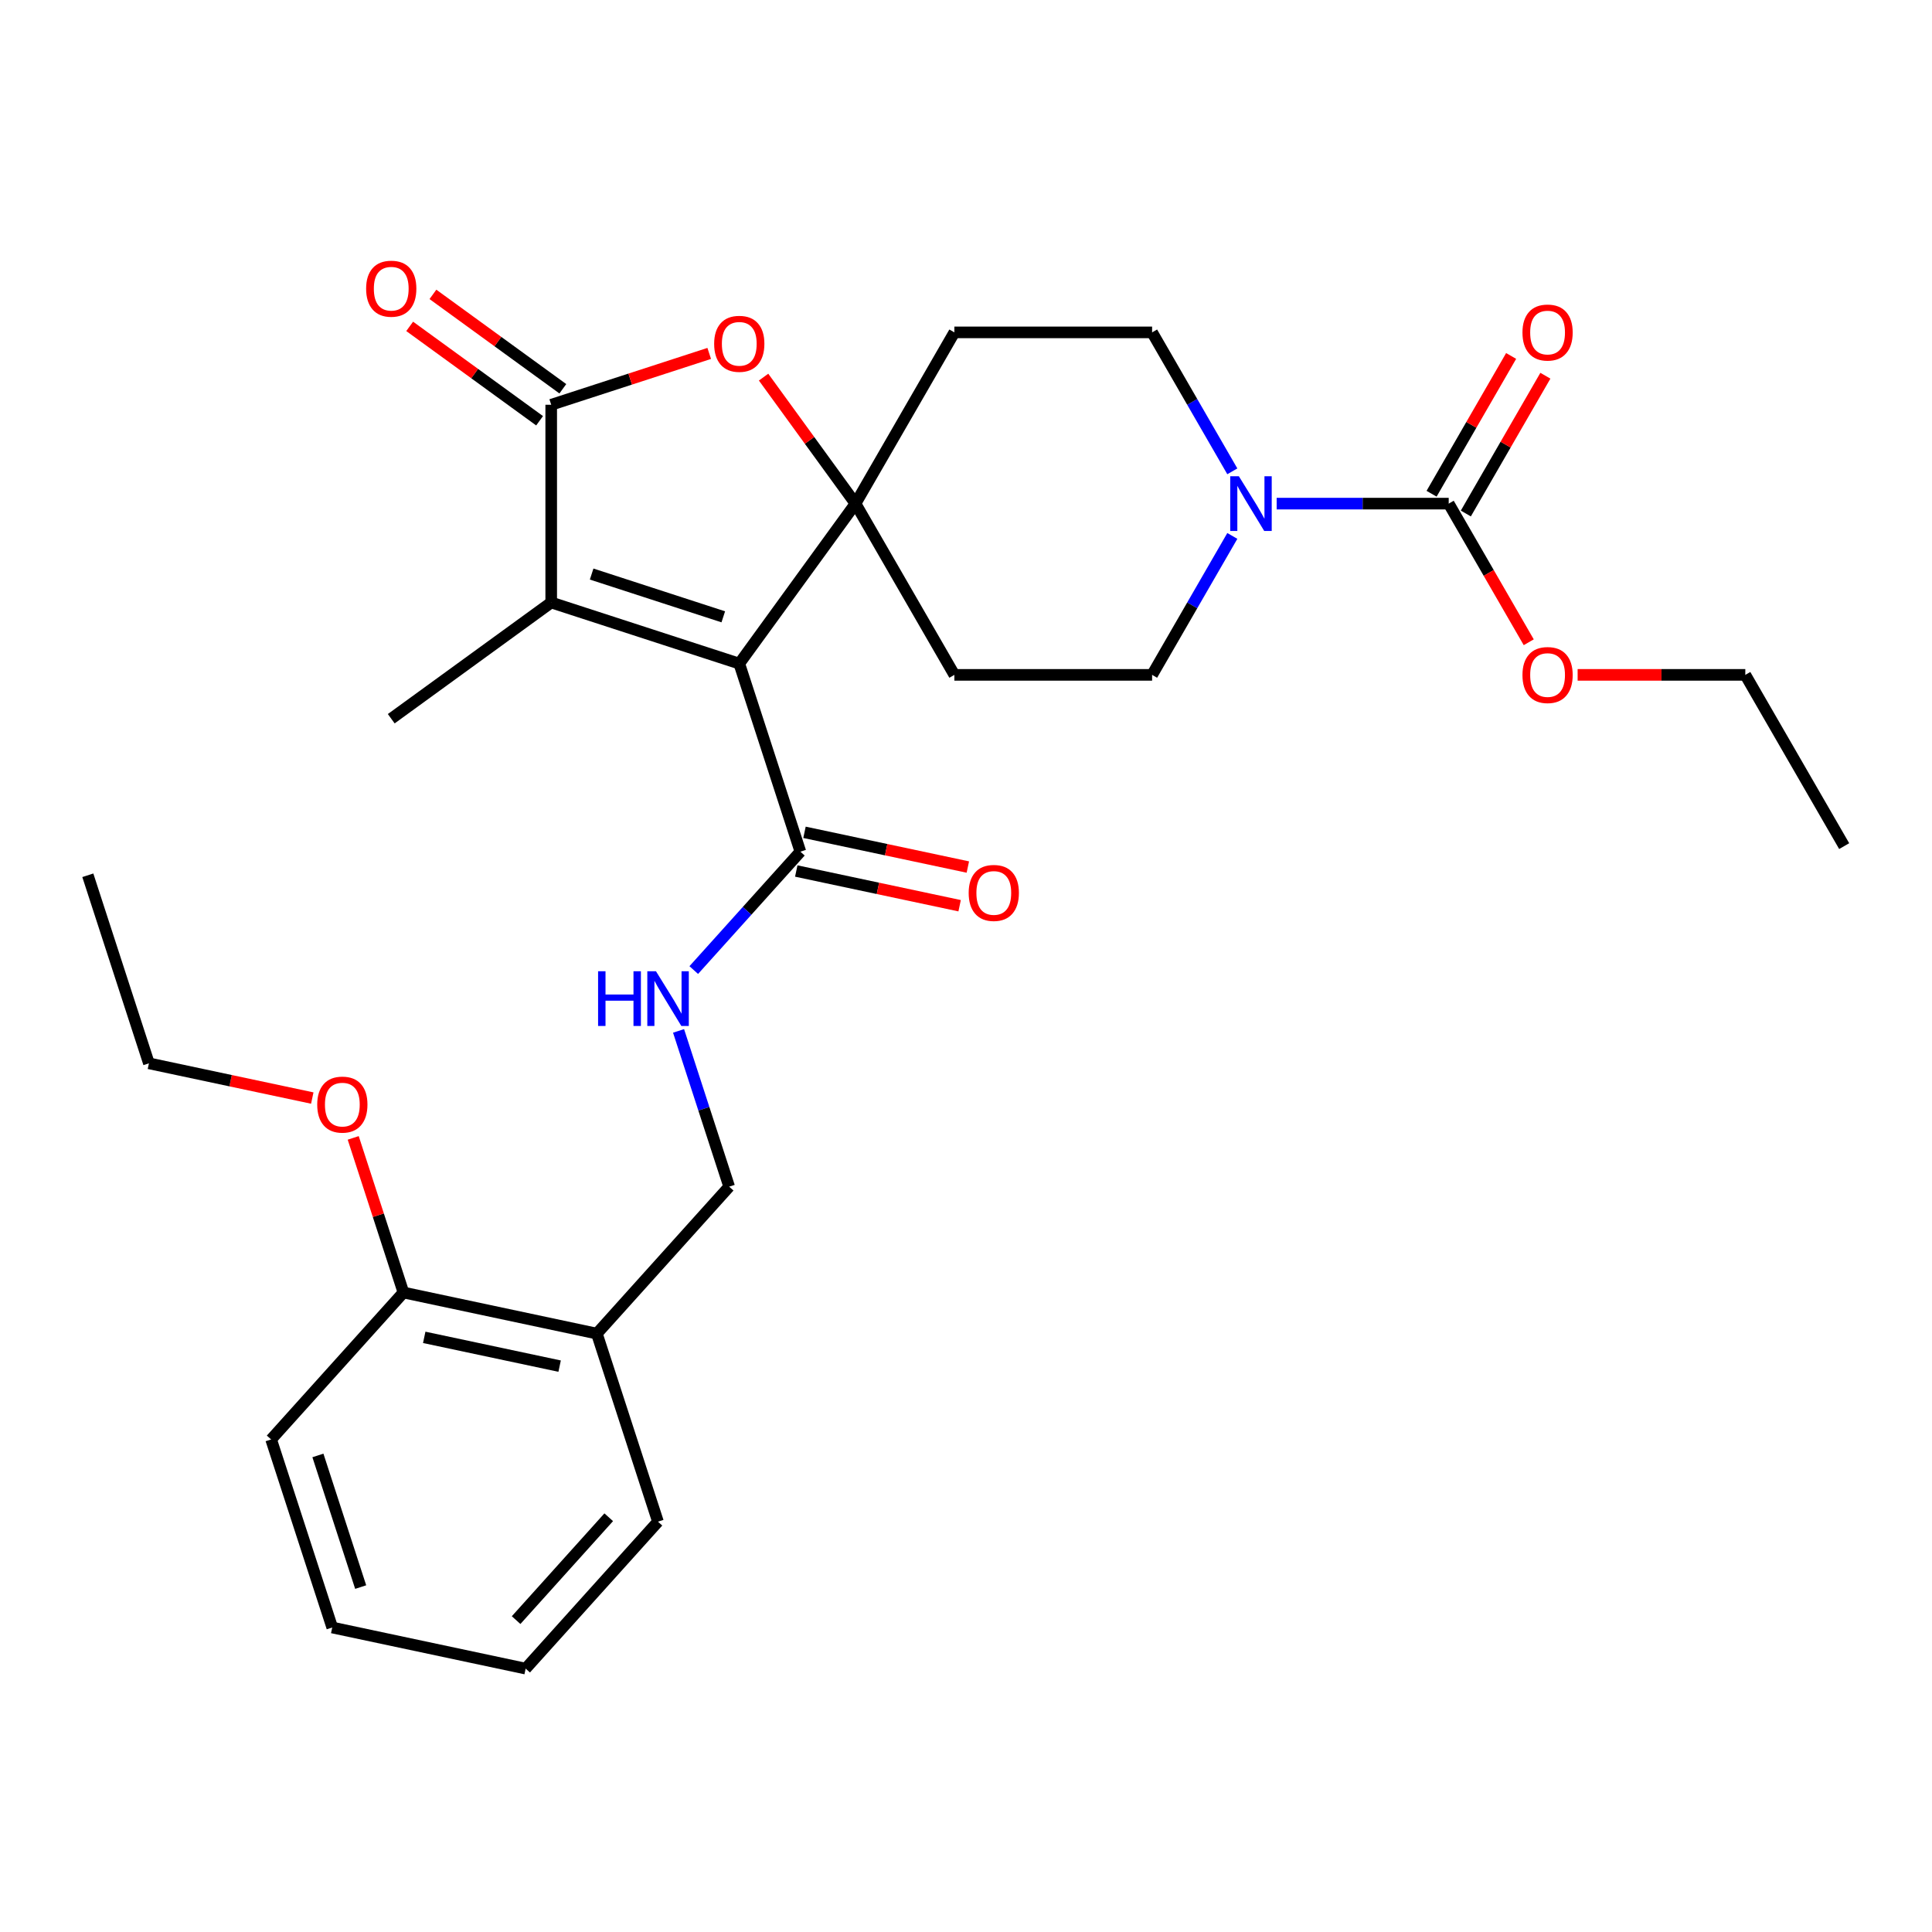 <?xml version='1.0' encoding='iso-8859-1'?>
<svg version='1.1' baseProfile='full'
              xmlns='http://www.w3.org/2000/svg'
                      xmlns:rdkit='http://www.rdkit.org/xml'
                      xmlns:xlink='http://www.w3.org/1999/xlink'
                  xml:space='preserve'
width='1000px' height='1000px' viewBox='0 0 1000 1000'>
<!-- END OF HEADER -->
<rect style='opacity:1.0;fill:#FFFFFF;stroke:none' width='1000' height='1000' x='0' y='0'> </rect>
<path class='bond-0' d='M 382.646,343.479 L 442.805,260.677' style='fill:none;fill-rule:evenodd;stroke:#000000;stroke-width:6px;stroke-linecap:butt;stroke-linejoin:miter;stroke-opacity:1' />
<path class='bond-1' d='M 382.646,343.479 L 285.307,311.851' style='fill:none;fill-rule:evenodd;stroke:#000000;stroke-width:6px;stroke-linecap:butt;stroke-linejoin:miter;stroke-opacity:1' />
<path class='bond-1' d='M 374.371,319.267 L 306.234,297.128' style='fill:none;fill-rule:evenodd;stroke:#000000;stroke-width:6px;stroke-linecap:butt;stroke-linejoin:miter;stroke-opacity:1' />
<path class='bond-4' d='M 382.646,343.479 L 414.273,440.818' style='fill:none;fill-rule:evenodd;stroke:#000000;stroke-width:6px;stroke-linecap:butt;stroke-linejoin:miter;stroke-opacity:1' />
<path class='bond-3' d='M 442.805,260.677 L 419.017,227.936' style='fill:none;fill-rule:evenodd;stroke:#000000;stroke-width:6px;stroke-linecap:butt;stroke-linejoin:miter;stroke-opacity:1' />
<path class='bond-3' d='M 419.017,227.936 L 395.229,195.195' style='fill:none;fill-rule:evenodd;stroke:#FF0000;stroke-width:6px;stroke-linecap:butt;stroke-linejoin:miter;stroke-opacity:1' />
<path class='bond-7' d='M 442.805,260.677 L 493.979,172.041' style='fill:none;fill-rule:evenodd;stroke:#000000;stroke-width:6px;stroke-linecap:butt;stroke-linejoin:miter;stroke-opacity:1' />
<path class='bond-8' d='M 442.805,260.677 L 493.979,349.313' style='fill:none;fill-rule:evenodd;stroke:#000000;stroke-width:6px;stroke-linecap:butt;stroke-linejoin:miter;stroke-opacity:1' />
<path class='bond-2' d='M 285.307,311.851 L 285.307,209.503' style='fill:none;fill-rule:evenodd;stroke:#000000;stroke-width:6px;stroke-linecap:butt;stroke-linejoin:miter;stroke-opacity:1' />
<path class='bond-19' d='M 285.307,311.851 L 202.506,372.01' style='fill:none;fill-rule:evenodd;stroke:#000000;stroke-width:6px;stroke-linecap:butt;stroke-linejoin:miter;stroke-opacity:1' />
<path class='bond-13' d='M 291.323,201.223 L 257.702,176.796' style='fill:none;fill-rule:evenodd;stroke:#000000;stroke-width:6px;stroke-linecap:butt;stroke-linejoin:miter;stroke-opacity:1' />
<path class='bond-13' d='M 257.702,176.796 L 224.081,152.368' style='fill:none;fill-rule:evenodd;stroke:#FF0000;stroke-width:6px;stroke-linecap:butt;stroke-linejoin:miter;stroke-opacity:1' />
<path class='bond-13' d='M 279.291,217.783 L 245.67,193.356' style='fill:none;fill-rule:evenodd;stroke:#000000;stroke-width:6px;stroke-linecap:butt;stroke-linejoin:miter;stroke-opacity:1' />
<path class='bond-13' d='M 245.67,193.356 L 212.049,168.929' style='fill:none;fill-rule:evenodd;stroke:#FF0000;stroke-width:6px;stroke-linecap:butt;stroke-linejoin:miter;stroke-opacity:1' />
<path class='bond-29' d='M 285.307,209.503 L 326.197,196.217' style='fill:none;fill-rule:evenodd;stroke:#000000;stroke-width:6px;stroke-linecap:butt;stroke-linejoin:miter;stroke-opacity:1' />
<path class='bond-29' d='M 326.197,196.217 L 367.087,182.931' style='fill:none;fill-rule:evenodd;stroke:#FF0000;stroke-width:6px;stroke-linecap:butt;stroke-linejoin:miter;stroke-opacity:1' />
<path class='bond-9' d='M 414.273,440.818 L 386.681,471.462' style='fill:none;fill-rule:evenodd;stroke:#000000;stroke-width:6px;stroke-linecap:butt;stroke-linejoin:miter;stroke-opacity:1' />
<path class='bond-9' d='M 386.681,471.462 L 359.088,502.107' style='fill:none;fill-rule:evenodd;stroke:#0000FF;stroke-width:6px;stroke-linecap:butt;stroke-linejoin:miter;stroke-opacity:1' />
<path class='bond-16' d='M 412.146,450.829 L 454.422,459.815' style='fill:none;fill-rule:evenodd;stroke:#000000;stroke-width:6px;stroke-linecap:butt;stroke-linejoin:miter;stroke-opacity:1' />
<path class='bond-16' d='M 454.422,459.815 L 496.698,468.801' style='fill:none;fill-rule:evenodd;stroke:#FF0000;stroke-width:6px;stroke-linecap:butt;stroke-linejoin:miter;stroke-opacity:1' />
<path class='bond-16' d='M 416.401,430.806 L 458.678,439.793' style='fill:none;fill-rule:evenodd;stroke:#000000;stroke-width:6px;stroke-linecap:butt;stroke-linejoin:miter;stroke-opacity:1' />
<path class='bond-16' d='M 458.678,439.793 L 500.954,448.779' style='fill:none;fill-rule:evenodd;stroke:#FF0000;stroke-width:6px;stroke-linecap:butt;stroke-linejoin:miter;stroke-opacity:1' />
<path class='bond-5' d='M 637.849,277.396 L 617.088,313.355' style='fill:none;fill-rule:evenodd;stroke:#0000FF;stroke-width:6px;stroke-linecap:butt;stroke-linejoin:miter;stroke-opacity:1' />
<path class='bond-5' d='M 617.088,313.355 L 596.327,349.313' style='fill:none;fill-rule:evenodd;stroke:#000000;stroke-width:6px;stroke-linecap:butt;stroke-linejoin:miter;stroke-opacity:1' />
<path class='bond-6' d='M 660.8,260.677 L 705.325,260.677' style='fill:none;fill-rule:evenodd;stroke:#0000FF;stroke-width:6px;stroke-linecap:butt;stroke-linejoin:miter;stroke-opacity:1' />
<path class='bond-6' d='M 705.325,260.677 L 749.849,260.677' style='fill:none;fill-rule:evenodd;stroke:#000000;stroke-width:6px;stroke-linecap:butt;stroke-linejoin:miter;stroke-opacity:1' />
<path class='bond-30' d='M 637.849,243.959 L 617.088,208' style='fill:none;fill-rule:evenodd;stroke:#0000FF;stroke-width:6px;stroke-linecap:butt;stroke-linejoin:miter;stroke-opacity:1' />
<path class='bond-30' d='M 617.088,208 L 596.327,172.041' style='fill:none;fill-rule:evenodd;stroke:#000000;stroke-width:6px;stroke-linecap:butt;stroke-linejoin:miter;stroke-opacity:1' />
<path class='bond-14' d='M 758.713,265.795 L 779.3,230.136' style='fill:none;fill-rule:evenodd;stroke:#000000;stroke-width:6px;stroke-linecap:butt;stroke-linejoin:miter;stroke-opacity:1' />
<path class='bond-14' d='M 779.3,230.136 L 799.888,194.477' style='fill:none;fill-rule:evenodd;stroke:#FF0000;stroke-width:6px;stroke-linecap:butt;stroke-linejoin:miter;stroke-opacity:1' />
<path class='bond-14' d='M 740.986,255.56 L 761.573,219.901' style='fill:none;fill-rule:evenodd;stroke:#000000;stroke-width:6px;stroke-linecap:butt;stroke-linejoin:miter;stroke-opacity:1' />
<path class='bond-14' d='M 761.573,219.901 L 782.161,184.243' style='fill:none;fill-rule:evenodd;stroke:#FF0000;stroke-width:6px;stroke-linecap:butt;stroke-linejoin:miter;stroke-opacity:1' />
<path class='bond-18' d='M 749.849,260.677 L 770.564,296.556' style='fill:none;fill-rule:evenodd;stroke:#000000;stroke-width:6px;stroke-linecap:butt;stroke-linejoin:miter;stroke-opacity:1' />
<path class='bond-18' d='M 770.564,296.556 L 791.278,332.435' style='fill:none;fill-rule:evenodd;stroke:#FF0000;stroke-width:6px;stroke-linecap:butt;stroke-linejoin:miter;stroke-opacity:1' />
<path class='bond-12' d='M 493.979,172.041 L 596.327,172.041' style='fill:none;fill-rule:evenodd;stroke:#000000;stroke-width:6px;stroke-linecap:butt;stroke-linejoin:miter;stroke-opacity:1' />
<path class='bond-11' d='M 493.979,349.313 L 596.327,349.313' style='fill:none;fill-rule:evenodd;stroke:#000000;stroke-width:6px;stroke-linecap:butt;stroke-linejoin:miter;stroke-opacity:1' />
<path class='bond-15' d='M 351.221,533.596 L 364.319,573.906' style='fill:none;fill-rule:evenodd;stroke:#0000FF;stroke-width:6px;stroke-linecap:butt;stroke-linejoin:miter;stroke-opacity:1' />
<path class='bond-15' d='M 364.319,573.906 L 377.417,614.216' style='fill:none;fill-rule:evenodd;stroke:#000000;stroke-width:6px;stroke-linecap:butt;stroke-linejoin:miter;stroke-opacity:1' />
<path class='bond-10' d='M 308.932,690.275 L 377.417,614.216' style='fill:none;fill-rule:evenodd;stroke:#000000;stroke-width:6px;stroke-linecap:butt;stroke-linejoin:miter;stroke-opacity:1' />
<path class='bond-17' d='M 308.932,690.275 L 208.821,668.996' style='fill:none;fill-rule:evenodd;stroke:#000000;stroke-width:6px;stroke-linecap:butt;stroke-linejoin:miter;stroke-opacity:1' />
<path class='bond-17' d='M 289.66,707.106 L 219.582,692.21' style='fill:none;fill-rule:evenodd;stroke:#000000;stroke-width:6px;stroke-linecap:butt;stroke-linejoin:miter;stroke-opacity:1' />
<path class='bond-21' d='M 308.932,690.275 L 340.56,787.614' style='fill:none;fill-rule:evenodd;stroke:#000000;stroke-width:6px;stroke-linecap:butt;stroke-linejoin:miter;stroke-opacity:1' />
<path class='bond-20' d='M 208.821,668.996 L 195.821,628.986' style='fill:none;fill-rule:evenodd;stroke:#000000;stroke-width:6px;stroke-linecap:butt;stroke-linejoin:miter;stroke-opacity:1' />
<path class='bond-20' d='M 195.821,628.986 L 182.821,588.976' style='fill:none;fill-rule:evenodd;stroke:#FF0000;stroke-width:6px;stroke-linecap:butt;stroke-linejoin:miter;stroke-opacity:1' />
<path class='bond-22' d='M 208.821,668.996 L 140.336,745.055' style='fill:none;fill-rule:evenodd;stroke:#000000;stroke-width:6px;stroke-linecap:butt;stroke-linejoin:miter;stroke-opacity:1' />
<path class='bond-23' d='M 816.582,349.313 L 859.977,349.313' style='fill:none;fill-rule:evenodd;stroke:#FF0000;stroke-width:6px;stroke-linecap:butt;stroke-linejoin:miter;stroke-opacity:1' />
<path class='bond-23' d='M 859.977,349.313 L 903.371,349.313' style='fill:none;fill-rule:evenodd;stroke:#000000;stroke-width:6px;stroke-linecap:butt;stroke-linejoin:miter;stroke-opacity:1' />
<path class='bond-24' d='M 161.635,568.35 L 119.358,559.364' style='fill:none;fill-rule:evenodd;stroke:#FF0000;stroke-width:6px;stroke-linecap:butt;stroke-linejoin:miter;stroke-opacity:1' />
<path class='bond-24' d='M 119.358,559.364 L 77.082,550.378' style='fill:none;fill-rule:evenodd;stroke:#000000;stroke-width:6px;stroke-linecap:butt;stroke-linejoin:miter;stroke-opacity:1' />
<path class='bond-27' d='M 340.56,787.614 L 272.075,863.674' style='fill:none;fill-rule:evenodd;stroke:#000000;stroke-width:6px;stroke-linecap:butt;stroke-linejoin:miter;stroke-opacity:1' />
<path class='bond-27' d='M 315.075,785.326 L 267.136,838.568' style='fill:none;fill-rule:evenodd;stroke:#000000;stroke-width:6px;stroke-linecap:butt;stroke-linejoin:miter;stroke-opacity:1' />
<path class='bond-31' d='M 140.336,745.055 L 171.964,842.394' style='fill:none;fill-rule:evenodd;stroke:#000000;stroke-width:6px;stroke-linecap:butt;stroke-linejoin:miter;stroke-opacity:1' />
<path class='bond-31' d='M 164.548,753.331 L 186.687,821.468' style='fill:none;fill-rule:evenodd;stroke:#000000;stroke-width:6px;stroke-linecap:butt;stroke-linejoin:miter;stroke-opacity:1' />
<path class='bond-25' d='M 903.371,349.313 L 954.545,437.949' style='fill:none;fill-rule:evenodd;stroke:#000000;stroke-width:6px;stroke-linecap:butt;stroke-linejoin:miter;stroke-opacity:1' />
<path class='bond-26' d='M 77.082,550.378 L 45.455,453.039' style='fill:none;fill-rule:evenodd;stroke:#000000;stroke-width:6px;stroke-linecap:butt;stroke-linejoin:miter;stroke-opacity:1' />
<path class='bond-28' d='M 272.075,863.674 L 171.964,842.394' style='fill:none;fill-rule:evenodd;stroke:#000000;stroke-width:6px;stroke-linecap:butt;stroke-linejoin:miter;stroke-opacity:1' />
<path  class='atom-4' d='M 369.646 177.956
Q 369.646 171.156, 373.006 167.356
Q 376.366 163.556, 382.646 163.556
Q 388.926 163.556, 392.286 167.356
Q 395.646 171.156, 395.646 177.956
Q 395.646 184.836, 392.246 188.756
Q 388.846 192.636, 382.646 192.636
Q 376.406 192.636, 373.006 188.756
Q 369.646 184.876, 369.646 177.956
M 382.646 189.436
Q 386.966 189.436, 389.286 186.556
Q 391.646 183.636, 391.646 177.956
Q 391.646 172.396, 389.286 169.596
Q 386.966 166.756, 382.646 166.756
Q 378.326 166.756, 375.966 169.556
Q 373.646 172.356, 373.646 177.956
Q 373.646 183.676, 375.966 186.556
Q 378.326 189.436, 382.646 189.436
' fill='#FF0000'/>
<path  class='atom-6' d='M 641.241 246.517
L 650.521 261.517
Q 651.441 262.997, 652.921 265.677
Q 654.401 268.357, 654.481 268.517
L 654.481 246.517
L 658.241 246.517
L 658.241 274.837
L 654.361 274.837
L 644.401 258.437
Q 643.241 256.517, 642.001 254.317
Q 640.801 252.117, 640.441 251.437
L 640.441 274.837
L 636.761 274.837
L 636.761 246.517
L 641.241 246.517
' fill='#0000FF'/>
<path  class='atom-10' d='M 309.569 502.717
L 313.409 502.717
L 313.409 514.757
L 327.889 514.757
L 327.889 502.717
L 331.729 502.717
L 331.729 531.037
L 327.889 531.037
L 327.889 517.957
L 313.409 517.957
L 313.409 531.037
L 309.569 531.037
L 309.569 502.717
' fill='#0000FF'/>
<path  class='atom-10' d='M 339.529 502.717
L 348.809 517.717
Q 349.729 519.197, 351.209 521.877
Q 352.689 524.557, 352.769 524.717
L 352.769 502.717
L 356.529 502.717
L 356.529 531.037
L 352.649 531.037
L 342.689 514.637
Q 341.529 512.717, 340.289 510.517
Q 339.089 508.317, 338.729 507.637
L 338.729 531.037
L 335.049 531.037
L 335.049 502.717
L 339.529 502.717
' fill='#0000FF'/>
<path  class='atom-14' d='M 189.506 149.425
Q 189.506 142.625, 192.866 138.825
Q 196.226 135.025, 202.506 135.025
Q 208.786 135.025, 212.146 138.825
Q 215.506 142.625, 215.506 149.425
Q 215.506 156.305, 212.106 160.225
Q 208.706 164.105, 202.506 164.105
Q 196.266 164.105, 192.866 160.225
Q 189.506 156.345, 189.506 149.425
M 202.506 160.905
Q 206.826 160.905, 209.146 158.025
Q 211.506 155.105, 211.506 149.425
Q 211.506 143.865, 209.146 141.065
Q 206.826 138.225, 202.506 138.225
Q 198.186 138.225, 195.826 141.025
Q 193.506 143.825, 193.506 149.425
Q 193.506 155.145, 195.826 158.025
Q 198.186 160.905, 202.506 160.905
' fill='#FF0000'/>
<path  class='atom-15' d='M 788.023 172.121
Q 788.023 165.321, 791.383 161.521
Q 794.743 157.721, 801.023 157.721
Q 807.303 157.721, 810.663 161.521
Q 814.023 165.321, 814.023 172.121
Q 814.023 179.001, 810.623 182.921
Q 807.223 186.801, 801.023 186.801
Q 794.783 186.801, 791.383 182.921
Q 788.023 179.041, 788.023 172.121
M 801.023 183.601
Q 805.343 183.601, 807.663 180.721
Q 810.023 177.801, 810.023 172.121
Q 810.023 166.561, 807.663 163.761
Q 805.343 160.921, 801.023 160.921
Q 796.703 160.921, 794.343 163.721
Q 792.023 166.521, 792.023 172.121
Q 792.023 177.841, 794.343 180.721
Q 796.703 183.601, 801.023 183.601
' fill='#FF0000'/>
<path  class='atom-17' d='M 501.385 462.177
Q 501.385 455.377, 504.745 451.577
Q 508.105 447.777, 514.385 447.777
Q 520.665 447.777, 524.025 451.577
Q 527.385 455.377, 527.385 462.177
Q 527.385 469.057, 523.985 472.977
Q 520.585 476.857, 514.385 476.857
Q 508.145 476.857, 504.745 472.977
Q 501.385 469.097, 501.385 462.177
M 514.385 473.657
Q 518.705 473.657, 521.025 470.777
Q 523.385 467.857, 523.385 462.177
Q 523.385 456.617, 521.025 453.817
Q 518.705 450.977, 514.385 450.977
Q 510.065 450.977, 507.705 453.777
Q 505.385 456.577, 505.385 462.177
Q 505.385 467.897, 507.705 470.777
Q 510.065 473.657, 514.385 473.657
' fill='#FF0000'/>
<path  class='atom-19' d='M 788.023 349.393
Q 788.023 342.593, 791.383 338.793
Q 794.743 334.993, 801.023 334.993
Q 807.303 334.993, 810.663 338.793
Q 814.023 342.593, 814.023 349.393
Q 814.023 356.273, 810.623 360.193
Q 807.223 364.073, 801.023 364.073
Q 794.783 364.073, 791.383 360.193
Q 788.023 356.313, 788.023 349.393
M 801.023 360.873
Q 805.343 360.873, 807.663 357.993
Q 810.023 355.073, 810.023 349.393
Q 810.023 343.833, 807.663 341.033
Q 805.343 338.193, 801.023 338.193
Q 796.703 338.193, 794.343 340.993
Q 792.023 343.793, 792.023 349.393
Q 792.023 355.113, 794.343 357.993
Q 796.703 360.873, 801.023 360.873
' fill='#FF0000'/>
<path  class='atom-21' d='M 164.193 571.737
Q 164.193 564.937, 167.553 561.137
Q 170.913 557.337, 177.193 557.337
Q 183.473 557.337, 186.833 561.137
Q 190.193 564.937, 190.193 571.737
Q 190.193 578.617, 186.793 582.537
Q 183.393 586.417, 177.193 586.417
Q 170.953 586.417, 167.553 582.537
Q 164.193 578.657, 164.193 571.737
M 177.193 583.217
Q 181.513 583.217, 183.833 580.337
Q 186.193 577.417, 186.193 571.737
Q 186.193 566.177, 183.833 563.377
Q 181.513 560.537, 177.193 560.537
Q 172.873 560.537, 170.513 563.337
Q 168.193 566.137, 168.193 571.737
Q 168.193 577.457, 170.513 580.337
Q 172.873 583.217, 177.193 583.217
' fill='#FF0000'/>
</svg>
